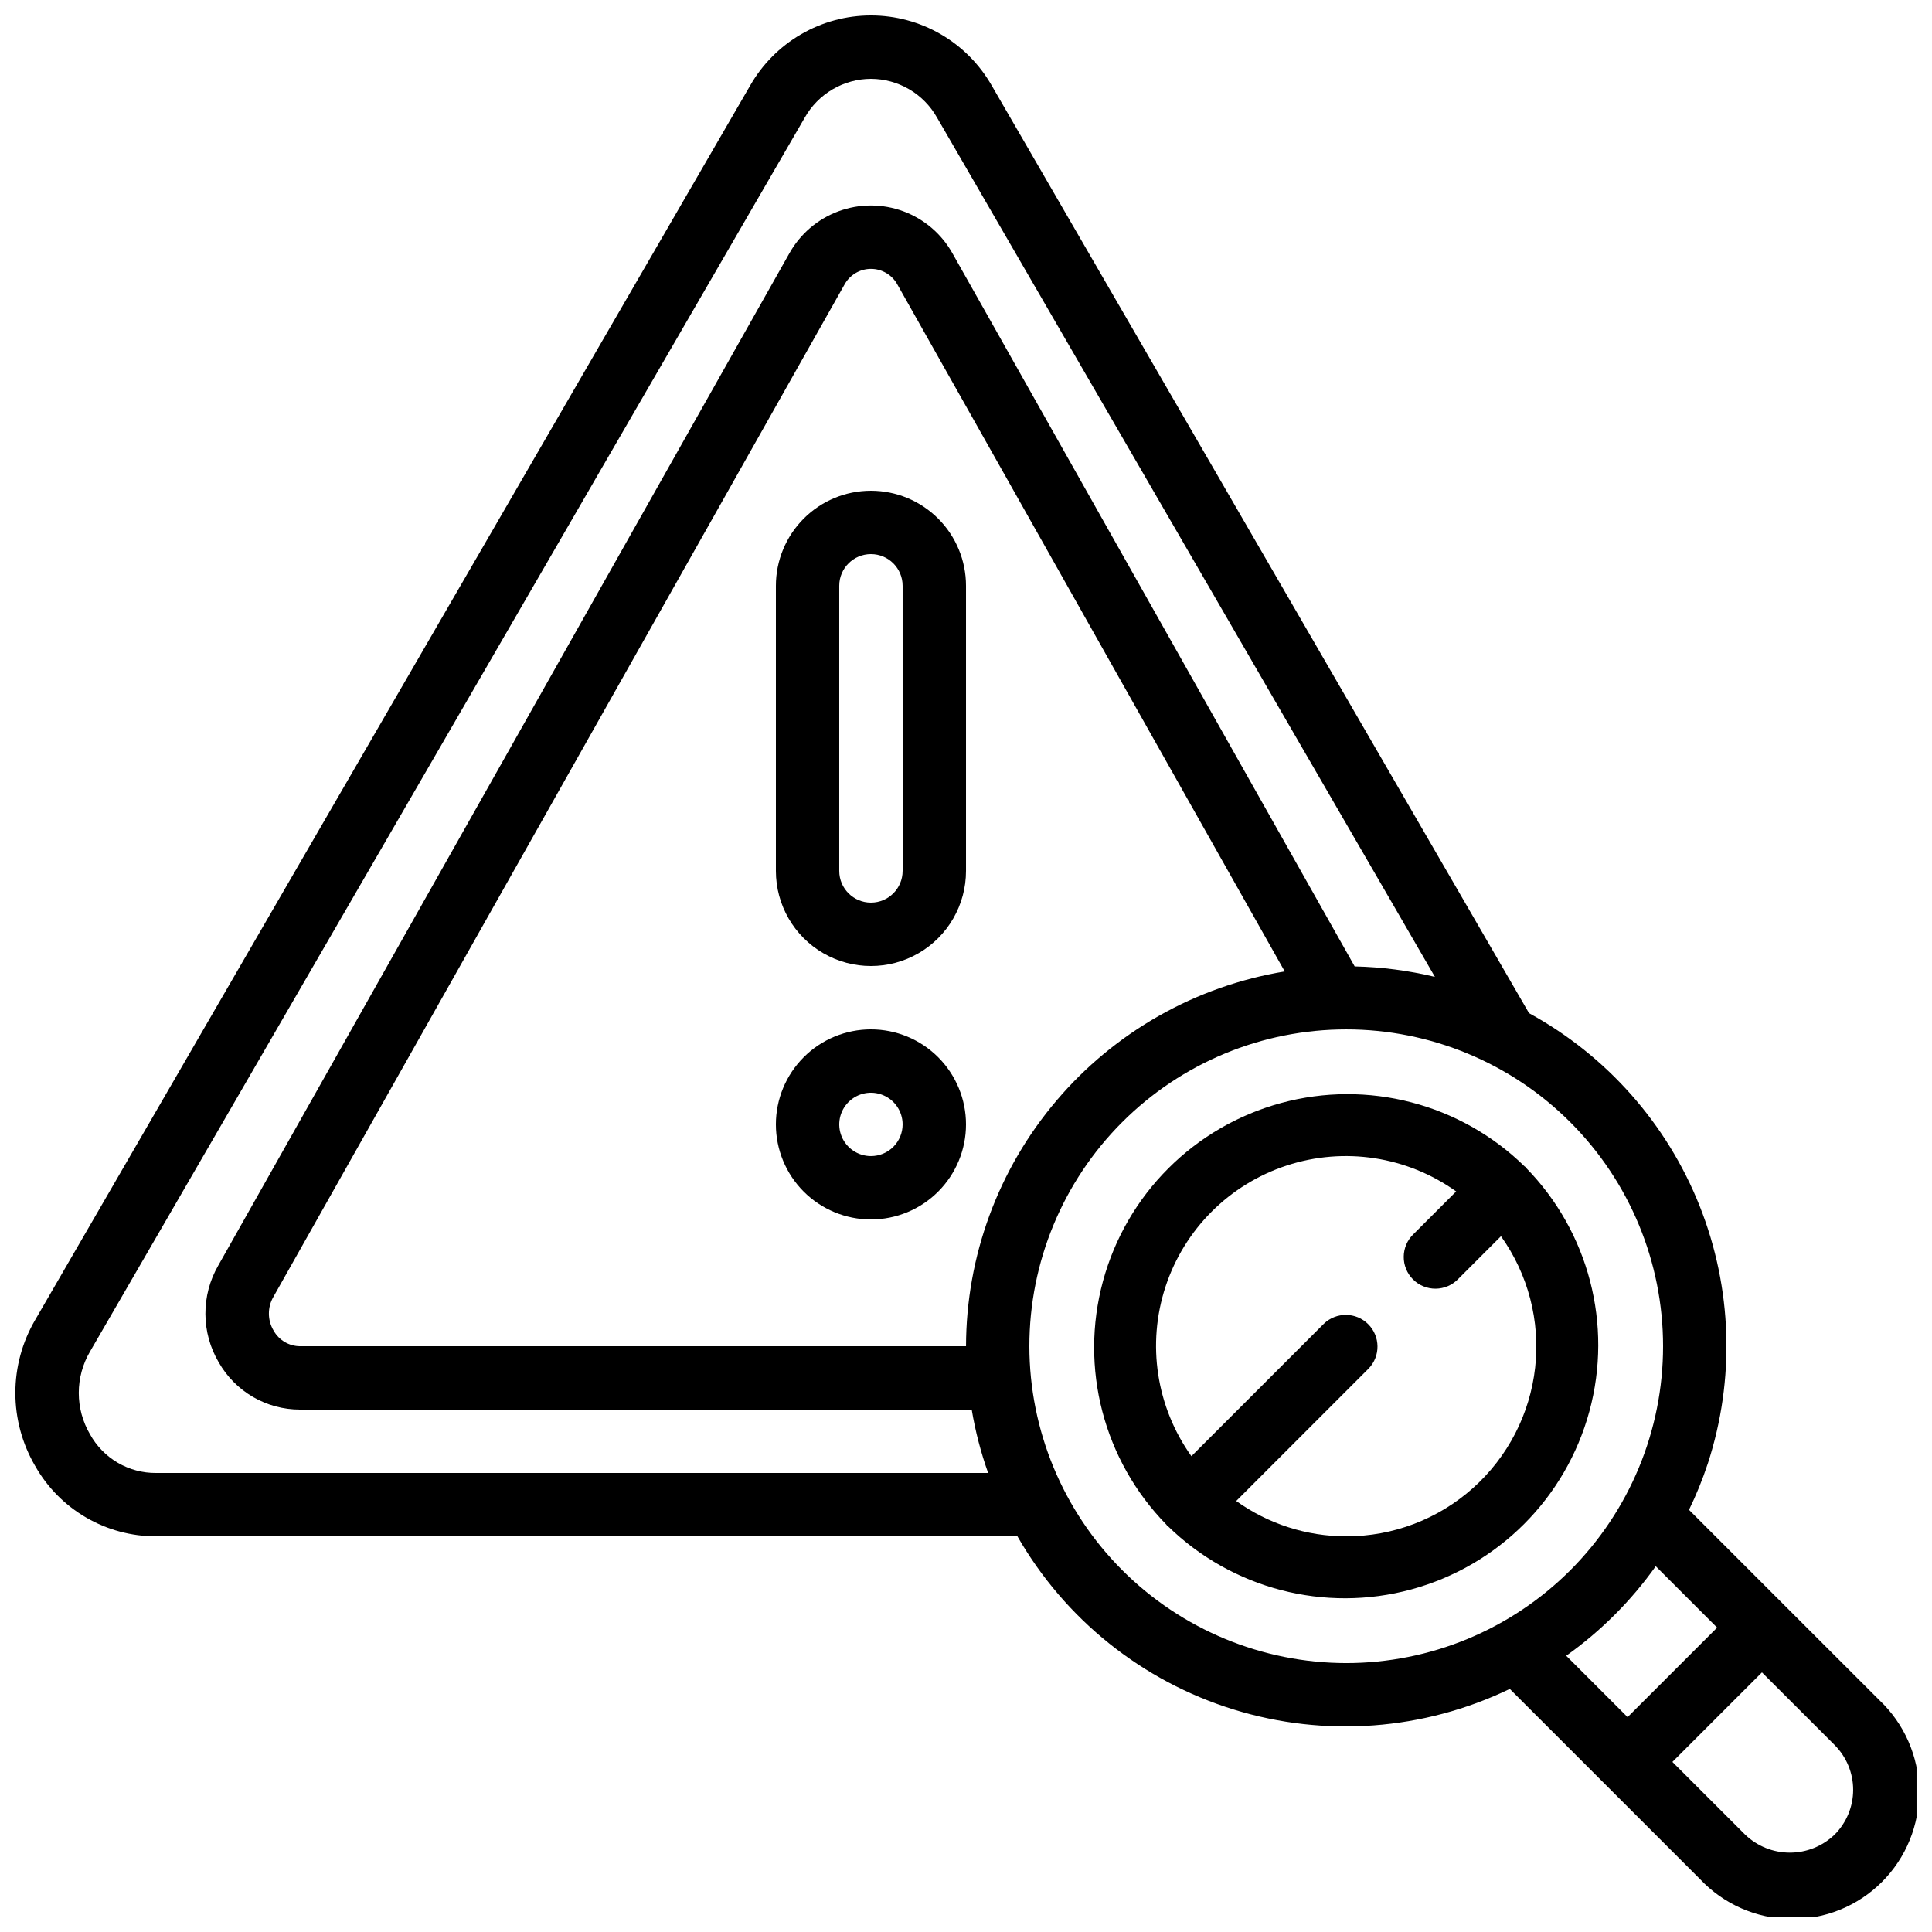 <?xml version="1.0" encoding="UTF-8"?>
<!-- Uploaded to: SVG Repo, www.svgrepo.com, Generator: SVG Repo Mixer Tools -->
<svg width="800px" height="800px" version="1.1" viewBox="144 144 512 512" xmlns="http://www.w3.org/2000/svg">
 <defs>
  <clipPath id="a">
   <path d="m148.09 148.09h503.81v503.81h-503.81z"/>
  </clipPath>
 </defs>
 <path d="m374.81 416.79c-6.68 0-13.09 2.652-17.812 7.379-4.723 4.723-7.379 11.129-7.379 17.812 0 6.68 2.656 13.086 7.379 17.812 4.723 4.723 11.133 7.375 17.812 7.375 6.68 0 13.086-2.652 17.812-7.375 4.723-4.727 7.379-11.133 7.379-17.812 0-6.684-2.656-13.09-7.379-17.812-4.727-4.727-11.133-7.379-17.812-7.379zm0 33.586c-3.398 0-6.457-2.047-7.758-5.184-1.301-3.137-0.582-6.75 1.82-9.148 2.402-2.402 6.012-3.121 9.148-1.82 3.141 1.297 5.184 4.359 5.184 7.758 0 2.227-0.883 4.359-2.457 5.938-1.574 1.574-3.711 2.457-5.938 2.457z"/>
 <path d="m374.81 274.05c-6.68 0-13.09 2.652-17.812 7.379-4.723 4.723-7.379 11.129-7.379 17.812v75.57c0 9 4.801 17.316 12.594 21.816 7.797 4.5 17.398 4.5 25.191 0 7.793-4.5 12.598-12.816 12.598-21.816v-75.57c0-6.684-2.656-13.09-7.379-17.812-4.727-4.727-11.133-7.379-17.812-7.379zm8.398 100.76h-0.004c0 4.637-3.758 8.395-8.395 8.395-4.637 0-8.398-3.758-8.398-8.395v-75.57c0-4.641 3.762-8.398 8.398-8.398 4.637 0 8.395 3.758 8.395 8.398z"/>
 <path d="m548.39 453.46c-0.059-0.066-0.074-0.145-0.133-0.203-0.059-0.059-0.133-0.074-0.203-0.133-17.016-16.66-41.586-23.059-64.566-16.812-22.98 6.246-40.934 24.199-47.18 47.18-6.246 22.98 0.152 47.551 16.812 64.566 0.059 0.066 0.074 0.145 0.133 0.203 0.059 0.059 0.133 0.074 0.203 0.133 17.016 16.66 41.586 23.059 64.566 16.812 22.984-6.246 40.934-24.195 47.18-47.18 6.246-22.98-0.152-47.551-16.812-64.566zm-47.633 97.68c-10.457 0-20.648-3.273-29.148-9.363l35.082-35.082c3.184-3.293 3.137-8.531-0.102-11.77s-8.477-3.285-11.77-0.102l-35.082 35.082c-9.305-13.023-11.855-29.699-6.867-44.91 4.984-15.207 16.914-27.137 32.121-32.121 15.211-4.988 31.887-2.438 44.91 6.867l-11.336 11.336c-1.621 1.562-2.543 3.715-2.562 5.965-0.02 2.254 0.867 4.418 2.457 6.012 1.594 1.594 3.758 2.481 6.012 2.461 2.254-0.02 4.402-0.945 5.965-2.566l11.336-11.336c7.203 10.086 10.43 22.473 9.059 34.789-1.371 12.316-7.238 23.695-16.48 31.949-9.238 8.258-21.203 12.812-33.594 12.789z"/>
 <g clip-path="url(#a)">
  <path d="m616.87 569.39-25.266-25.266c1.918-3.941 3.57-8.004 4.945-12.168l0.043-0.117c7.258-22.297 6.492-46.426-2.16-68.219-8.652-21.793-24.648-39.879-45.223-51.125l-142.39-245.82c-3.223-5.644-7.879-10.34-13.5-13.602-5.625-3.262-12.008-4.981-18.508-4.981-6.508 0-12.898 1.723-18.527 4.992-5.625 3.269-10.285 7.969-13.508 13.625l-189.46 327.09c-3.434 5.867-5.246 12.543-5.246 19.344s1.812 13.48 5.246 19.348c3.207 5.672 7.867 10.387 13.496 13.664s12.031 4.996 18.547 4.984h228.27c12.609 21.988 33.074 38.387 57.285 45.891 24.211 7.5 50.363 5.555 73.195-5.449l25.281 25.281 25.148 25.141c6.223 6.606 14.855 10.414 23.93 10.555 9.074 0.141 17.82-3.394 24.246-9.805 6.422-6.41 9.98-15.148 9.859-24.223-0.121-9.074-3.906-17.715-10.5-23.953zm-431.51-35.039c-3.574 0.027-7.086-0.914-10.172-2.719-3.082-1.809-5.621-4.414-7.344-7.543-1.945-3.32-2.969-7.098-2.969-10.945s1.023-7.625 2.969-10.945l189.43-327.04c1.754-3.106 4.301-5.691 7.383-7.496 3.078-1.805 6.578-2.758 10.148-2.773 3.559 0.008 7.055 0.961 10.129 2.758s5.617 4.379 7.371 7.481l131.96 227.75c-6.969-1.676-14.098-2.606-21.262-2.769l-106.53-188.87c-2.867-5.188-7.5-9.176-13.059-11.238s-11.672-2.062-17.227 0c-5.559 2.062-10.191 6.051-13.059 11.238l-151.3 268.15c-2.246 3.902-3.418 8.336-3.394 12.84 0.023 4.504 1.242 8.922 3.531 12.805 2.16 3.805 5.293 6.965 9.074 9.168 3.781 2.199 8.078 3.356 12.453 3.352h178.02c0.957 5.715 2.414 11.332 4.356 16.793zm214.64-33.586h-176.5c-2.914-0.02-5.59-1.609-7-4.156-1.637-2.75-1.652-6.172-0.043-8.938l151.31-268.2c1.391-2.598 4.098-4.223 7.047-4.223 2.949 0 5.656 1.625 7.043 4.223l102.61 181.97c-23.559 3.875-44.977 15.984-60.445 34.176-15.469 18.188-23.977 41.273-24.016 65.152zm16.793 0c0-22.27 8.848-43.629 24.594-59.375 15.746-15.746 37.105-24.594 59.375-24.594s43.625 8.848 59.375 24.594c15.746 15.746 24.594 37.105 24.594 59.375s-8.848 43.625-24.594 59.375c-15.75 15.746-37.105 24.594-59.375 24.594-22.262-0.027-43.605-8.879-59.348-24.621-15.742-15.742-24.598-37.086-24.621-59.348zm166 58.301 16.266 16.266-23.73 23.727-16.266-16.266c9.18-6.531 17.199-14.551 23.73-23.73zm47.41 71.121-0.051 0.051v-0.004c-3.195 3.051-7.441 4.746-11.855 4.734-4.414-0.008-8.652-1.723-11.832-4.785l-19.262-19.254 23.738-23.73 19.262 19.254v0.004c3.141 3.148 4.906 7.414 4.906 11.863 0 4.449-1.766 8.715-4.906 11.863z"/>
 </g>
</svg>